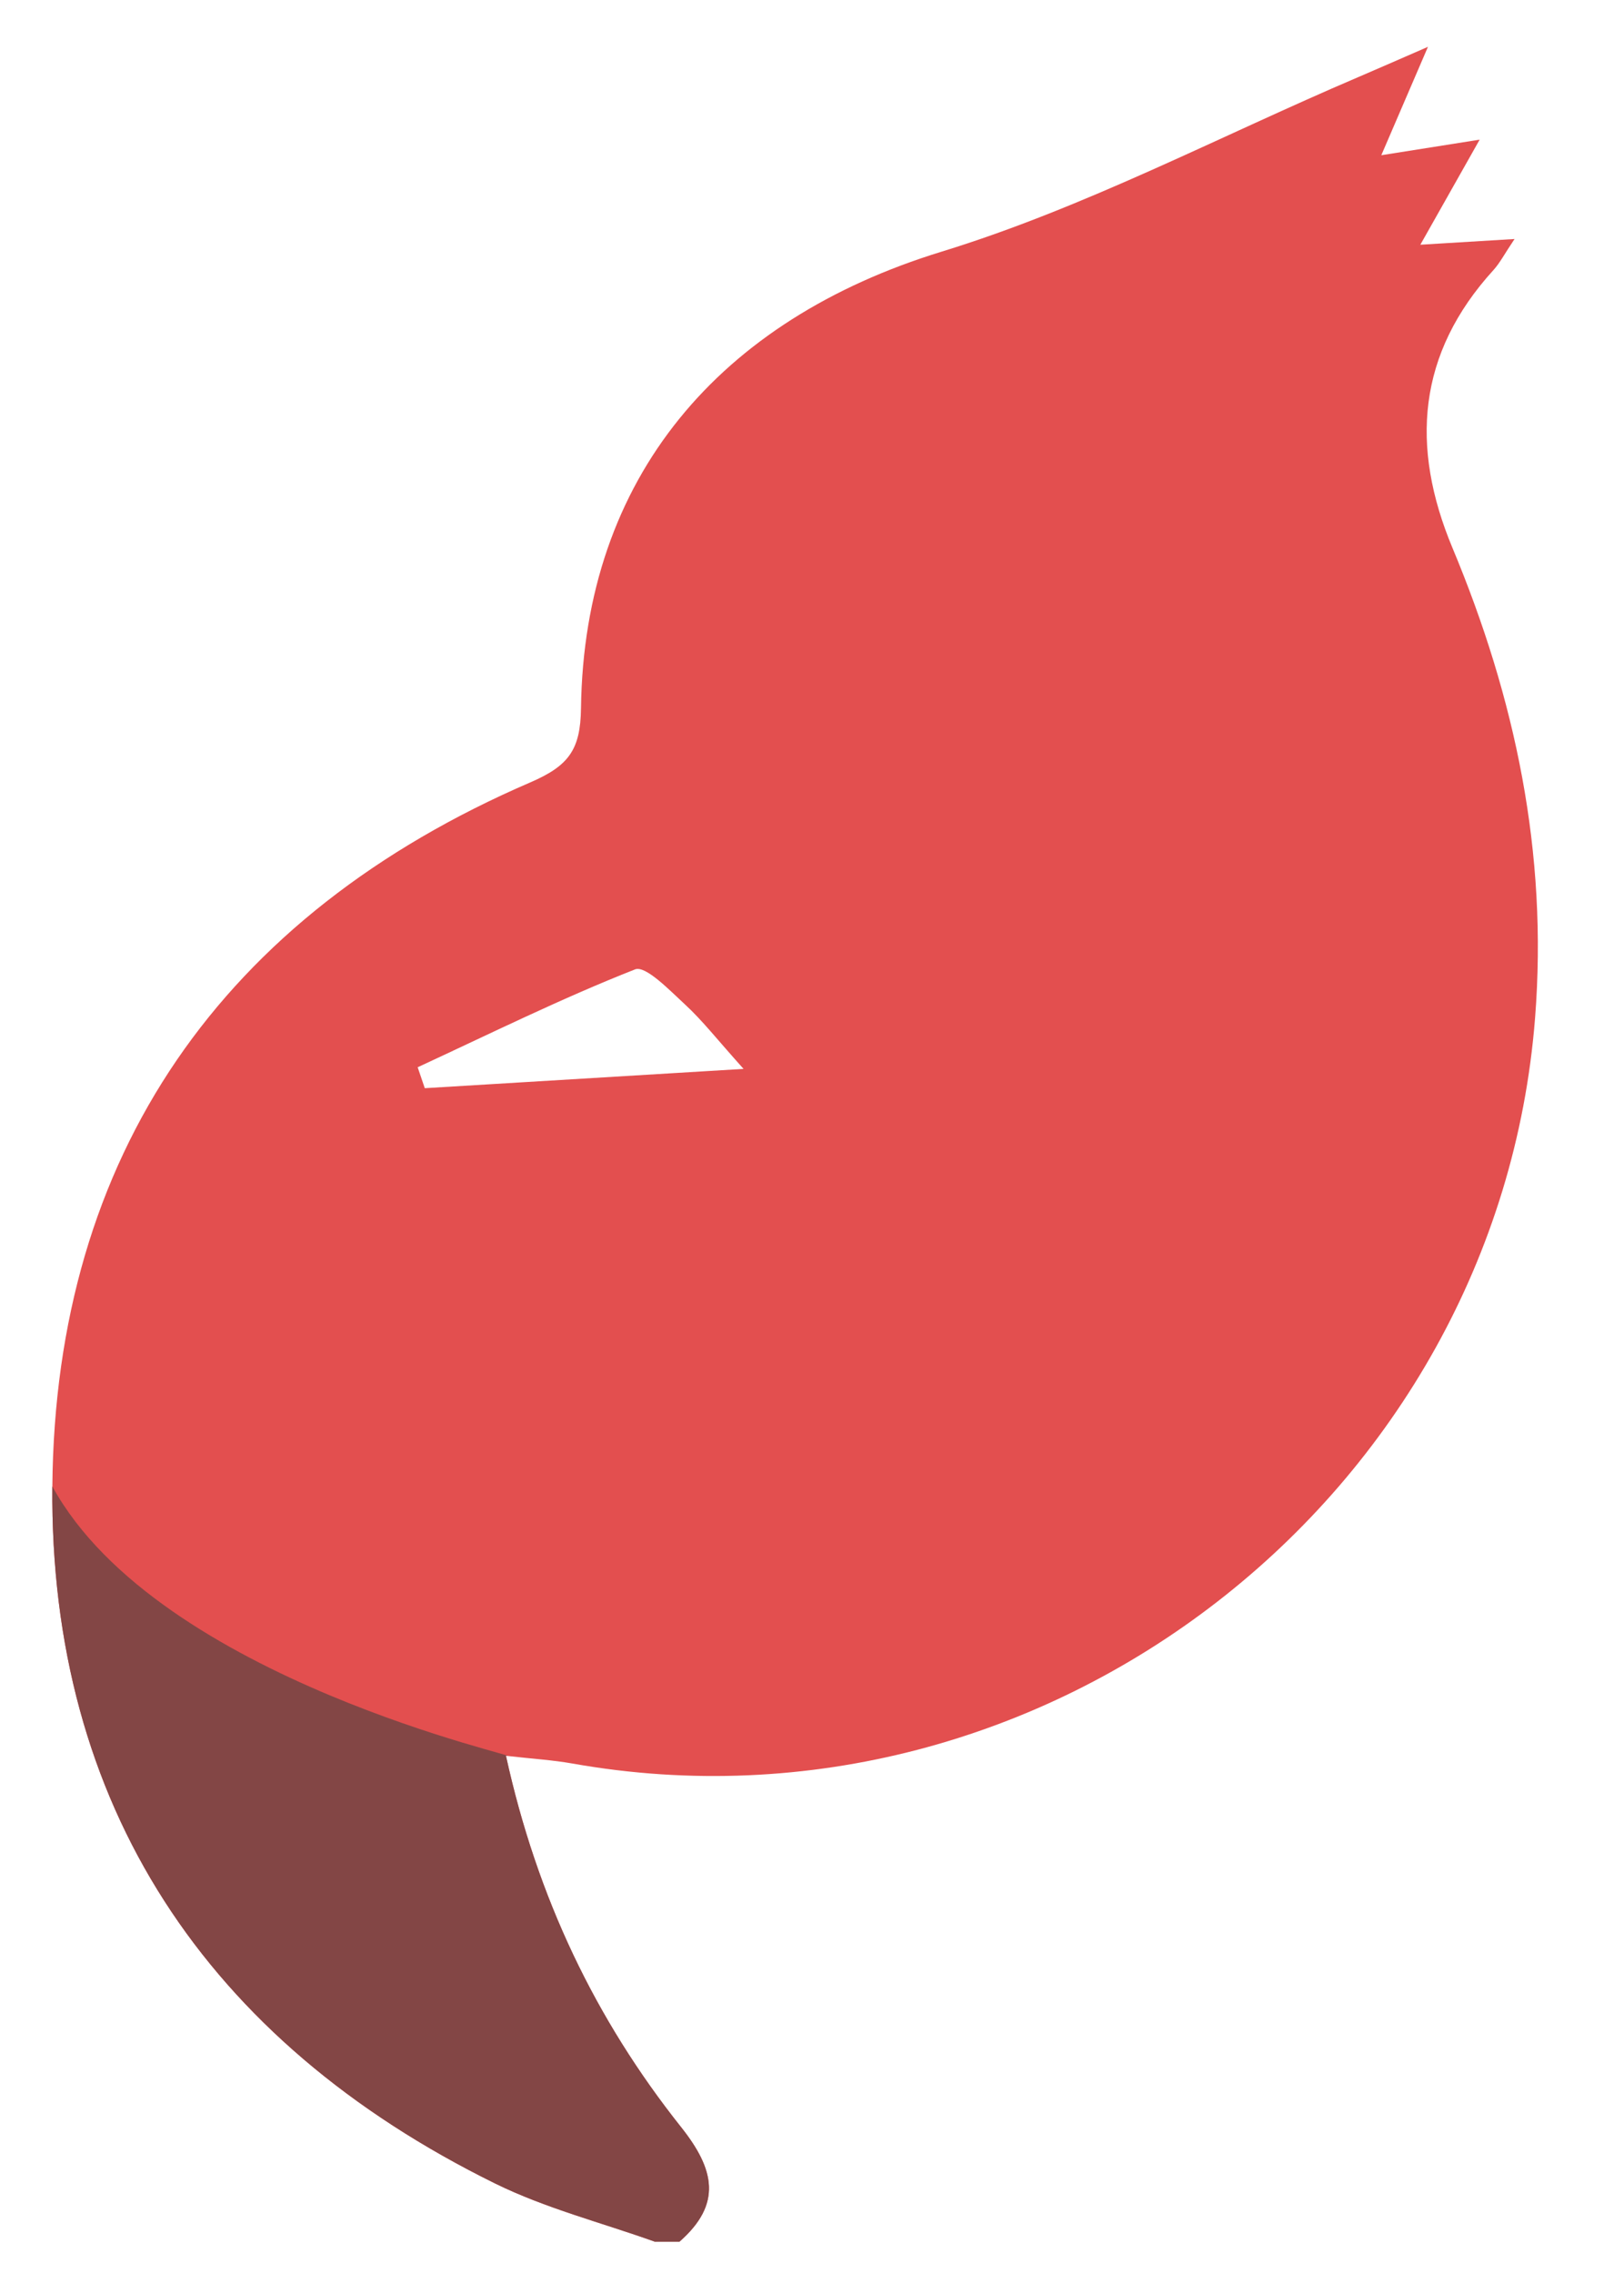 <?xml version="1.0" encoding="UTF-8" standalone="no"?> <svg xmlns="http://www.w3.org/2000/svg" xmlns:xlink="http://www.w3.org/1999/xlink" xmlns:serif="http://www.serif.com/" width="100%" height="100%" viewBox="0 0 649 908" version="1.1" xml:space="preserve" style="fill-rule:evenodd;clip-rule:evenodd;stroke-linejoin:round;stroke-miterlimit:2;"> <g transform="matrix(1,0,0,1,-6138.97,0)"> <g id="Artboard1" transform="matrix(0.261,0,0,0.259,6138.97,0)"> <rect x="0" y="0" width="2480.32" height="3507.87" style="fill:none;"></rect> <g transform="matrix(0.07,0,0,0.492,-774.59,1463.24)"> <g transform="matrix(267.906,0,0,38.339,27329.9,849.736)"> <path d="M0,-12.328C-2.165,-14.742 -3.363,-16.29 -4.783,-17.599C-6.038,-18.755 -7.997,-20.805 -8.859,-20.465C-14.89,-18.088 -20.716,-15.192 -26.608,-12.462C-26.414,-11.891 -26.22,-11.321 -26.027,-10.75C-17.829,-11.247 -9.631,-11.744 0,-12.328M-7.237,83.58C-11.601,82.012 -16.165,80.85 -20.297,78.811C-43.868,67.18 -56.661,47.85 -56.435,21.817C-56.201,-5.283 -42.572,-24.887 -17.417,-35.754C-14.271,-37.114 -13.317,-38.425 -13.273,-41.815C-13.027,-60.725 -1.932,-73.588 16.16,-79.154C27.849,-82.751 38.85,-88.584 50.158,-93.418C51.646,-94.054 53.126,-94.708 55.879,-95.908C54.409,-92.487 53.436,-90.222 52.07,-87.043C54.916,-87.494 57.034,-87.83 60.1,-88.317C58.345,-85.202 56.969,-82.76 55.257,-79.724C58.021,-79.892 60.156,-80.022 62.949,-80.192C62.117,-78.954 61.751,-78.23 61.226,-77.652C55.015,-70.823 54.421,-63.225 57.878,-54.937C63.006,-42.641 65.68,-29.997 64.624,-16.493C61.566,22.625 24.699,51.362 -13.985,44.474C-15.567,44.192 -17.183,44.096 -19.401,43.843C-16.846,55.493 -12.079,65.415 -5.099,74.214C-2.358,77.669 -1.733,80.502 -5.237,83.58L-7.237,83.58Z" style="fill:rgb(227,79,79);fill-rule:nonzero;"></path> </g> <g transform="matrix(267.906,0,0,38.339,12210.5,4054.06)"> <path d="M0,-61.763C8.699,-45.875 39.253,-39.484 37.035,-39.737C39.59,-28.087 44.356,-18.164 51.337,-9.365C54.077,-5.911 54.703,-3.078 51.199,0L49.199,0C44.834,-1.567 40.27,-2.73 36.139,-4.769C12.567,-16.399 -0.225,-35.729 0,-61.763" style="fill:rgb(131,70,69);fill-rule:nonzero;"></path> </g> </g> </g> </g> </svg> 